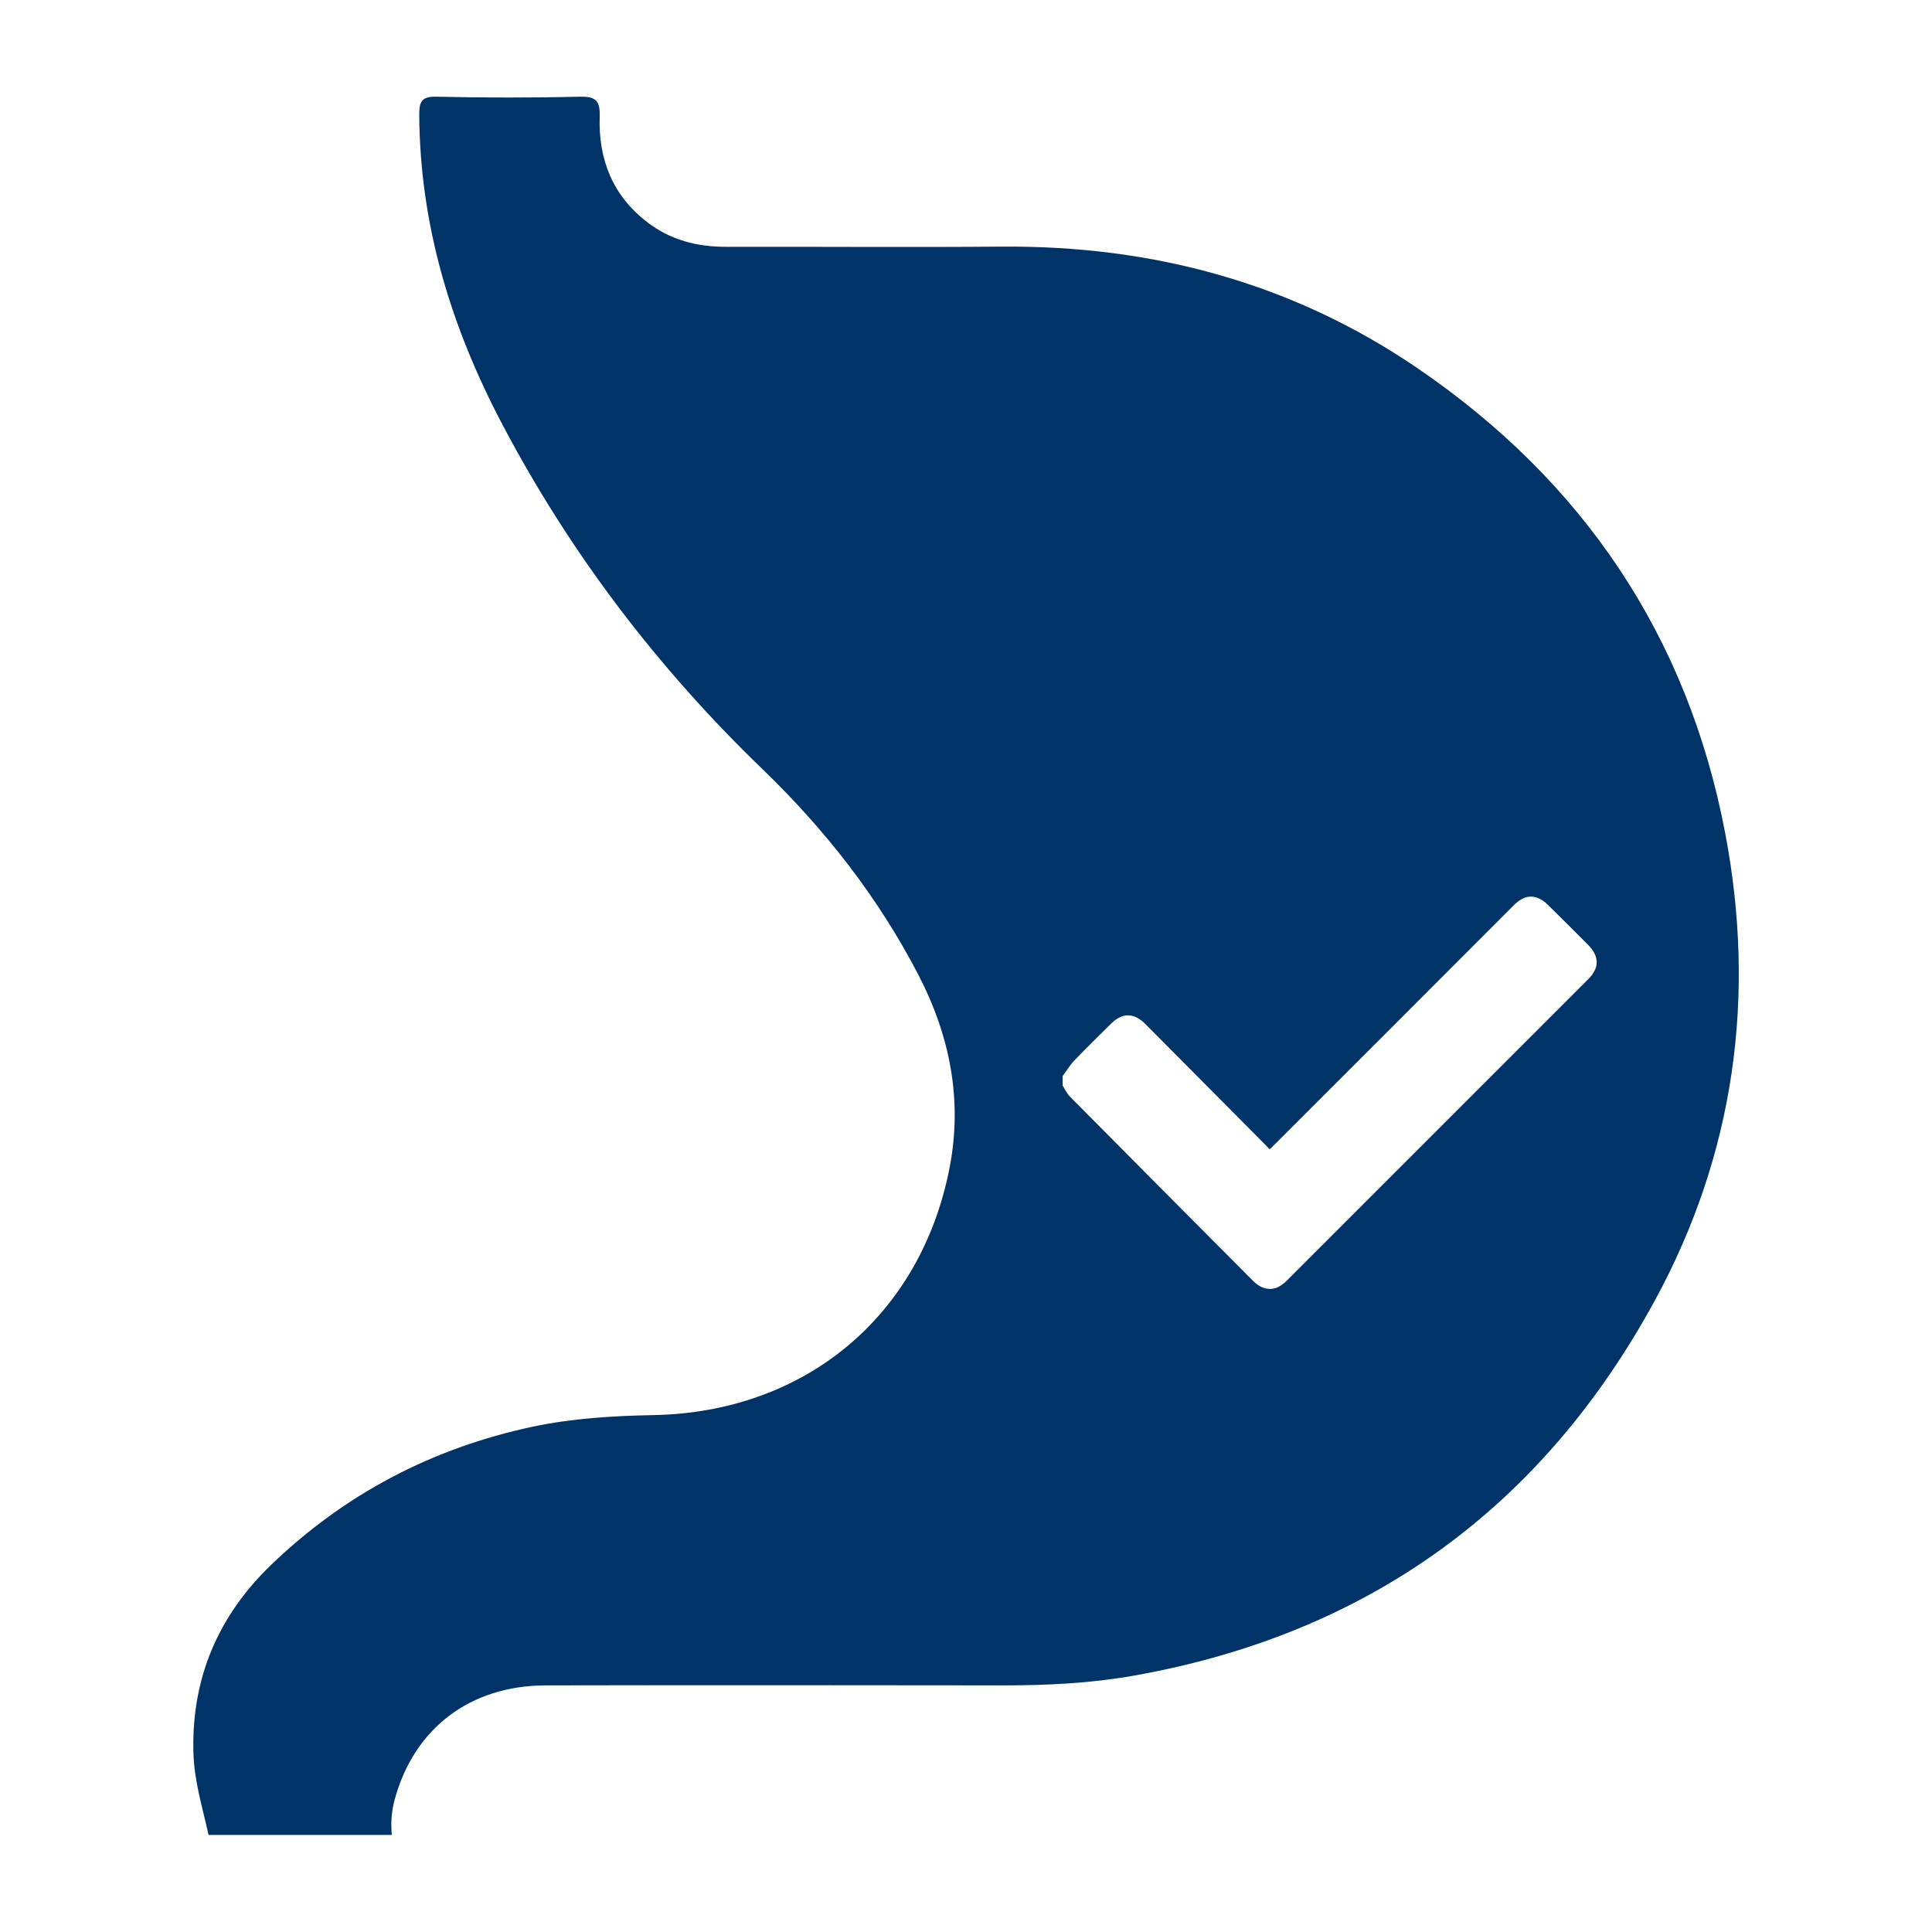 <?xml version="1.0" encoding="UTF-8"?> <!-- Generator: Adobe Illustrator 25.4.1, SVG Export Plug-In . SVG Version: 6.00 Build 0) --> <svg xmlns="http://www.w3.org/2000/svg" xmlns:xlink="http://www.w3.org/1999/xlink" version="1.1" id="Livello_1" x="0px" y="0px" width="200px" height="200px" viewBox="0 0 200 200" style="enable-background:new 0 0 200 200;" xml:space="preserve"> <style type="text/css"> .st0{fill:#003468;} </style> <path class="st0" d="M178.6,86.29c-3.88-20.45-14.73-36.48-31.84-48.16c-12.95-8.84-27.45-12.73-43.1-12.6 c-9.49,0.08-18.97,0-28.46,0.02c-3.02,0.01-5.79-0.69-8.21-2.56c-3.59-2.76-5.05-6.52-4.91-10.9c0.06-1.74-0.46-2.12-2.13-2.08 c-4.92,0.12-9.84,0.11-14.75,0c-1.51-0.03-1.81,0.45-1.8,1.87c0.07,11.44,3.29,21.97,8.59,32.03c7.05,13.39,16.08,25.23,26.95,35.72 c6.49,6.26,11.98,13.28,16.15,21.32c3.25,6.29,4.56,12.91,3.22,19.88c-2.97,15.41-14.98,25.37-30.66,25.66 c-4.21,0.08-8.41,0.33-12.55,1.21c-10.38,2.22-19.44,6.97-27.08,14.34c-5.44,5.26-8.19,11.67-8,19.33c0.07,2.97,0.94,5.74,1.57,8.58 c6.32,0,12.65,0,18.97,0c-0.12-1.23-0.03-2.44,0.29-3.64c2.01-7.39,7.8-11.82,15.64-11.84c15.81-0.03,31.62-0.02,47.43,0 c4.51,0,9.01-0.22,13.46-1.01c24.22-4.3,42.25-17.36,53.95-38.87C179.54,119.49,181.81,103.2,178.6,86.29z M164.41,101.37 c-4.44,4.44-8.88,8.88-13.32,13.32c-5.95,5.95-11.91,11.9-17.86,17.86c-0.7,0.7-1.48,1.1-2.47,0.75c-0.36-0.13-0.71-0.37-0.98-0.64 c-6.35-6.37-12.69-12.75-19.02-19.14c-0.32-0.32-0.51-0.76-0.76-1.15c0-0.32,0-0.65,0-0.97c0.4-0.54,0.75-1.13,1.21-1.61 c1.24-1.3,2.53-2.56,3.81-3.82c1.16-1.16,2.36-1.15,3.53,0.02c4.15,4.17,8.29,8.35,12.44,12.52c0.14,0.14,0.27,0.29,0.44,0.47 c0.18-0.17,0.33-0.31,0.48-0.46c8.27-8.27,16.54-16.53,24.8-24.81c0.7-0.7,1.48-1.12,2.46-0.76c0.39,0.14,0.76,0.41,1.06,0.71 c1.4,1.37,2.78,2.76,4.17,4.15C165.58,99.01,165.59,100.19,164.41,101.37z"></path> </svg> 